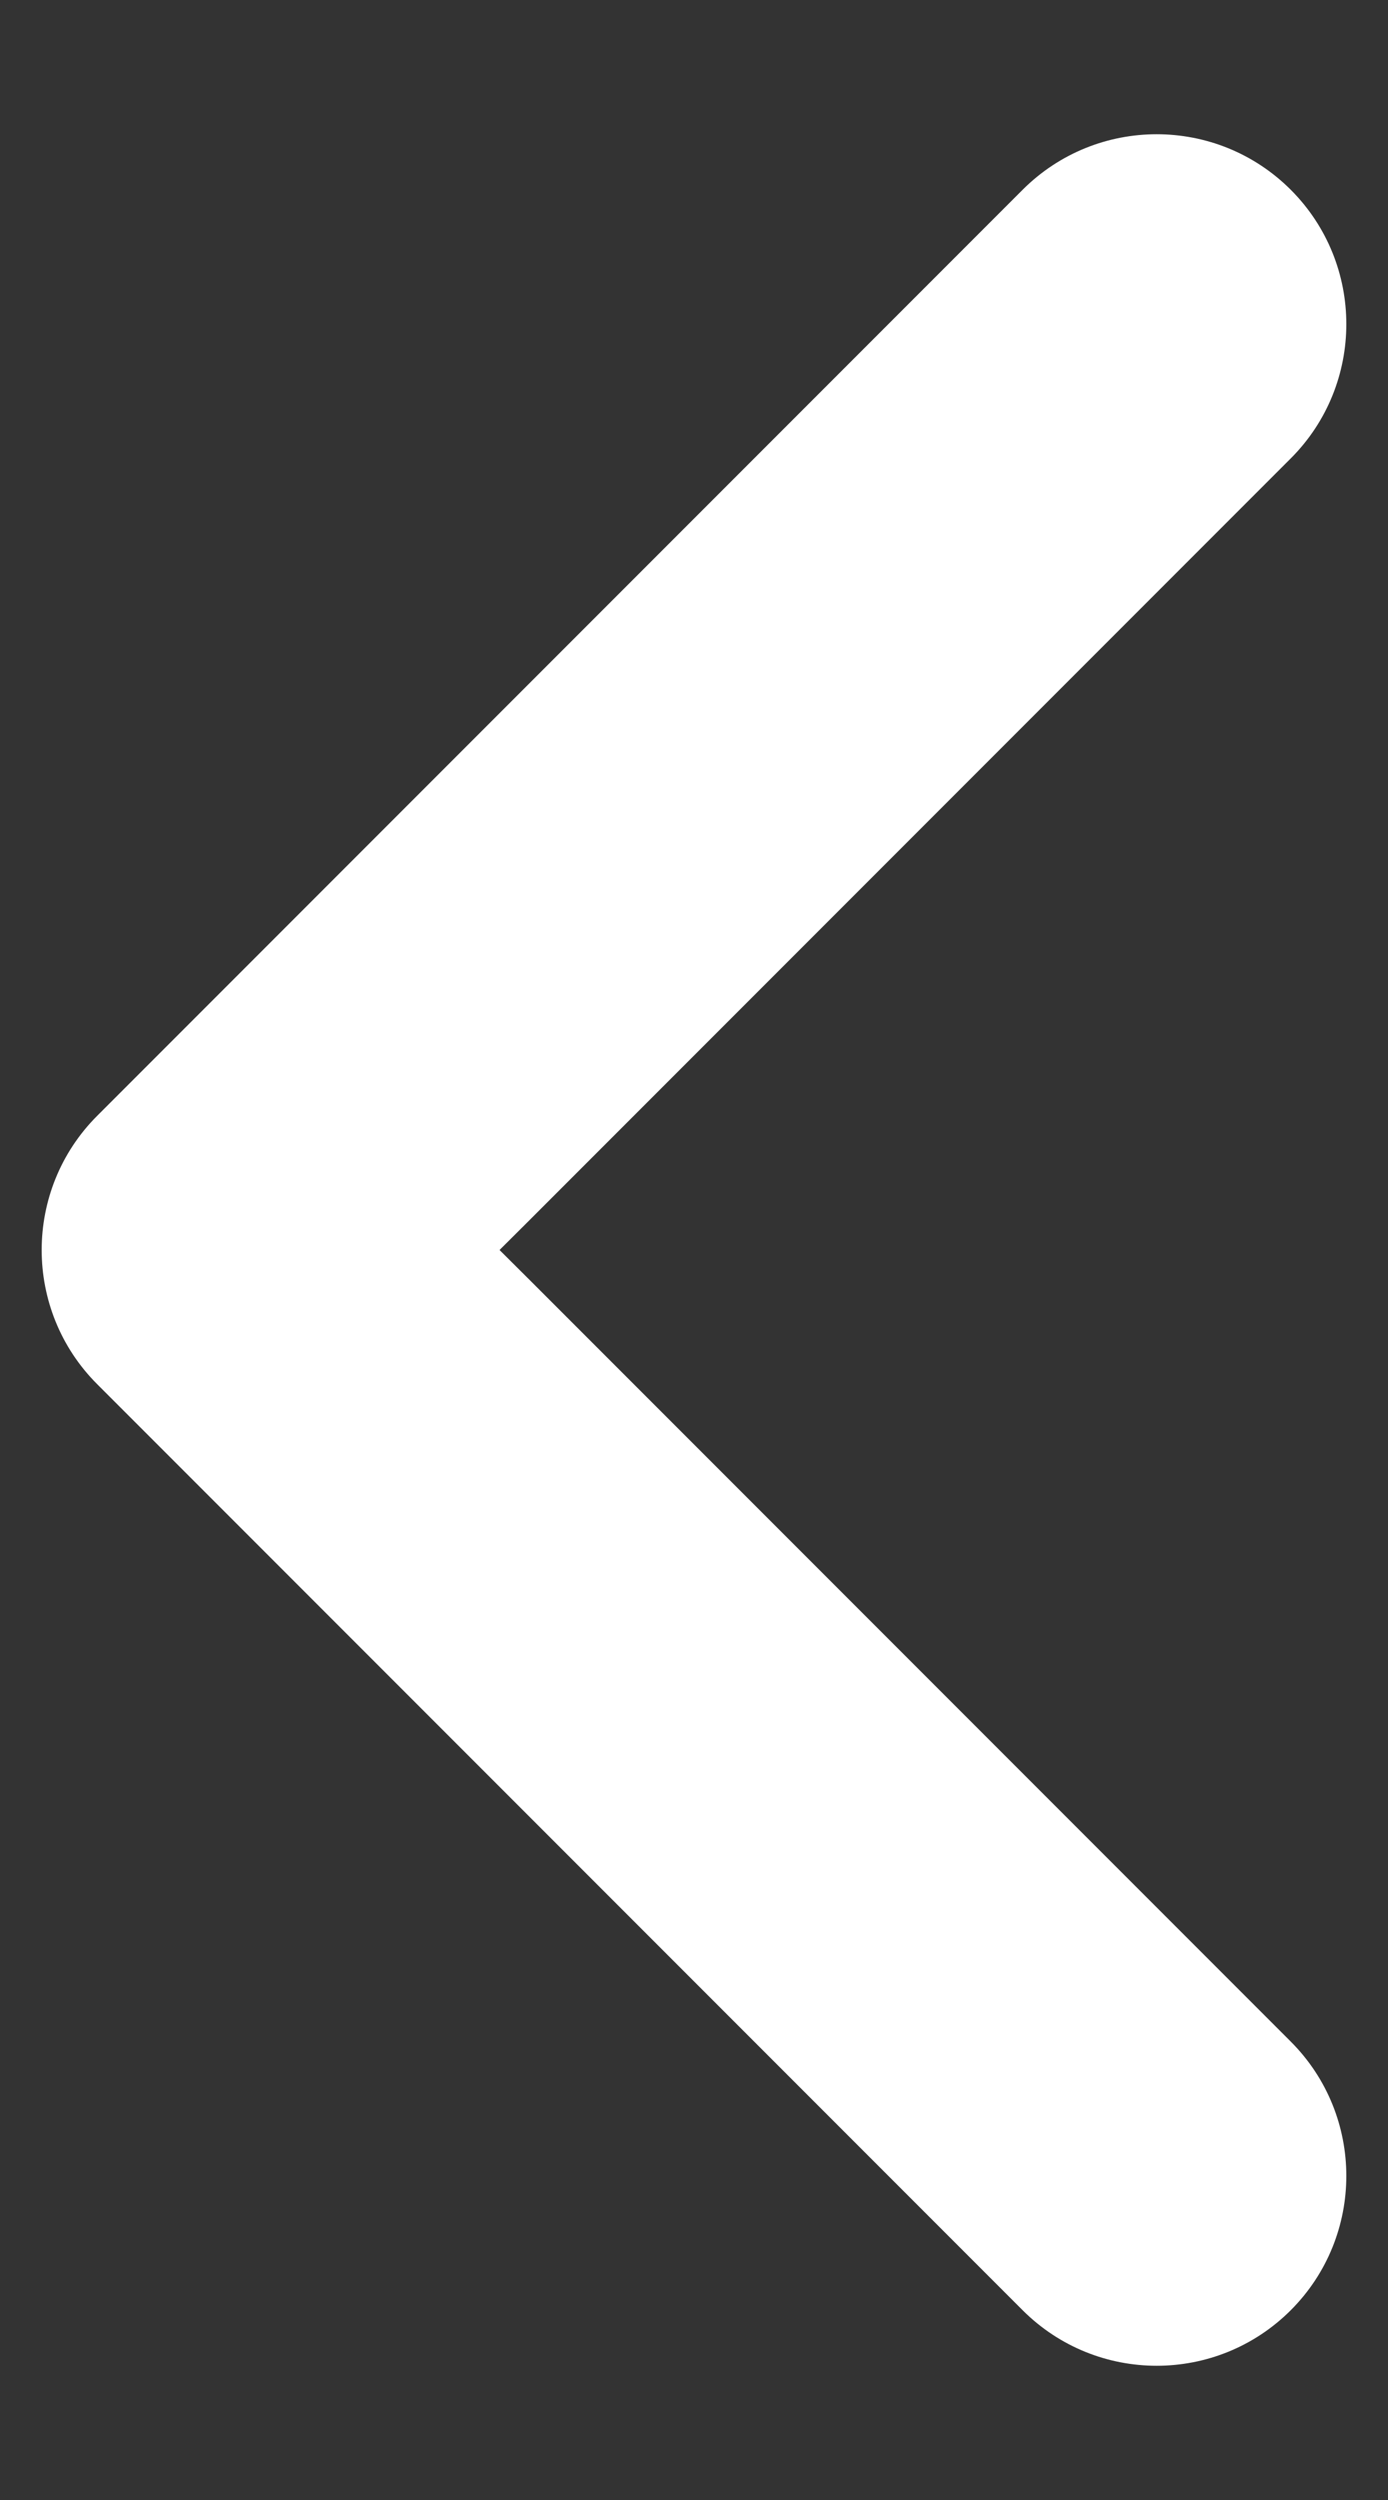 <svg width="10" height="18" viewBox="0 0 10 18" fill="none" xmlns="http://www.w3.org/2000/svg">
<rect x="0" y="0" width="10" height="18" fill="#333333" stroke="none"/>
<path d="M3.812 8.788L3.599 9L3.812 9.212L9.3 14.7C9.833 15.234 9.833 16.099 9.3 16.633C8.766 17.167 7.901 17.167 7.367 16.633L0.7 9.966C0.167 9.433 0.167 8.567 0.7 8.034L7.367 1.367C7.901 0.833 8.766 0.833 9.3 1.367C9.833 1.901 9.833 2.766 9.3 3.3L3.812 8.788Z" fill="#ffffff" stroke="#FFFEE5" stroke-width="0"/>
</svg>
